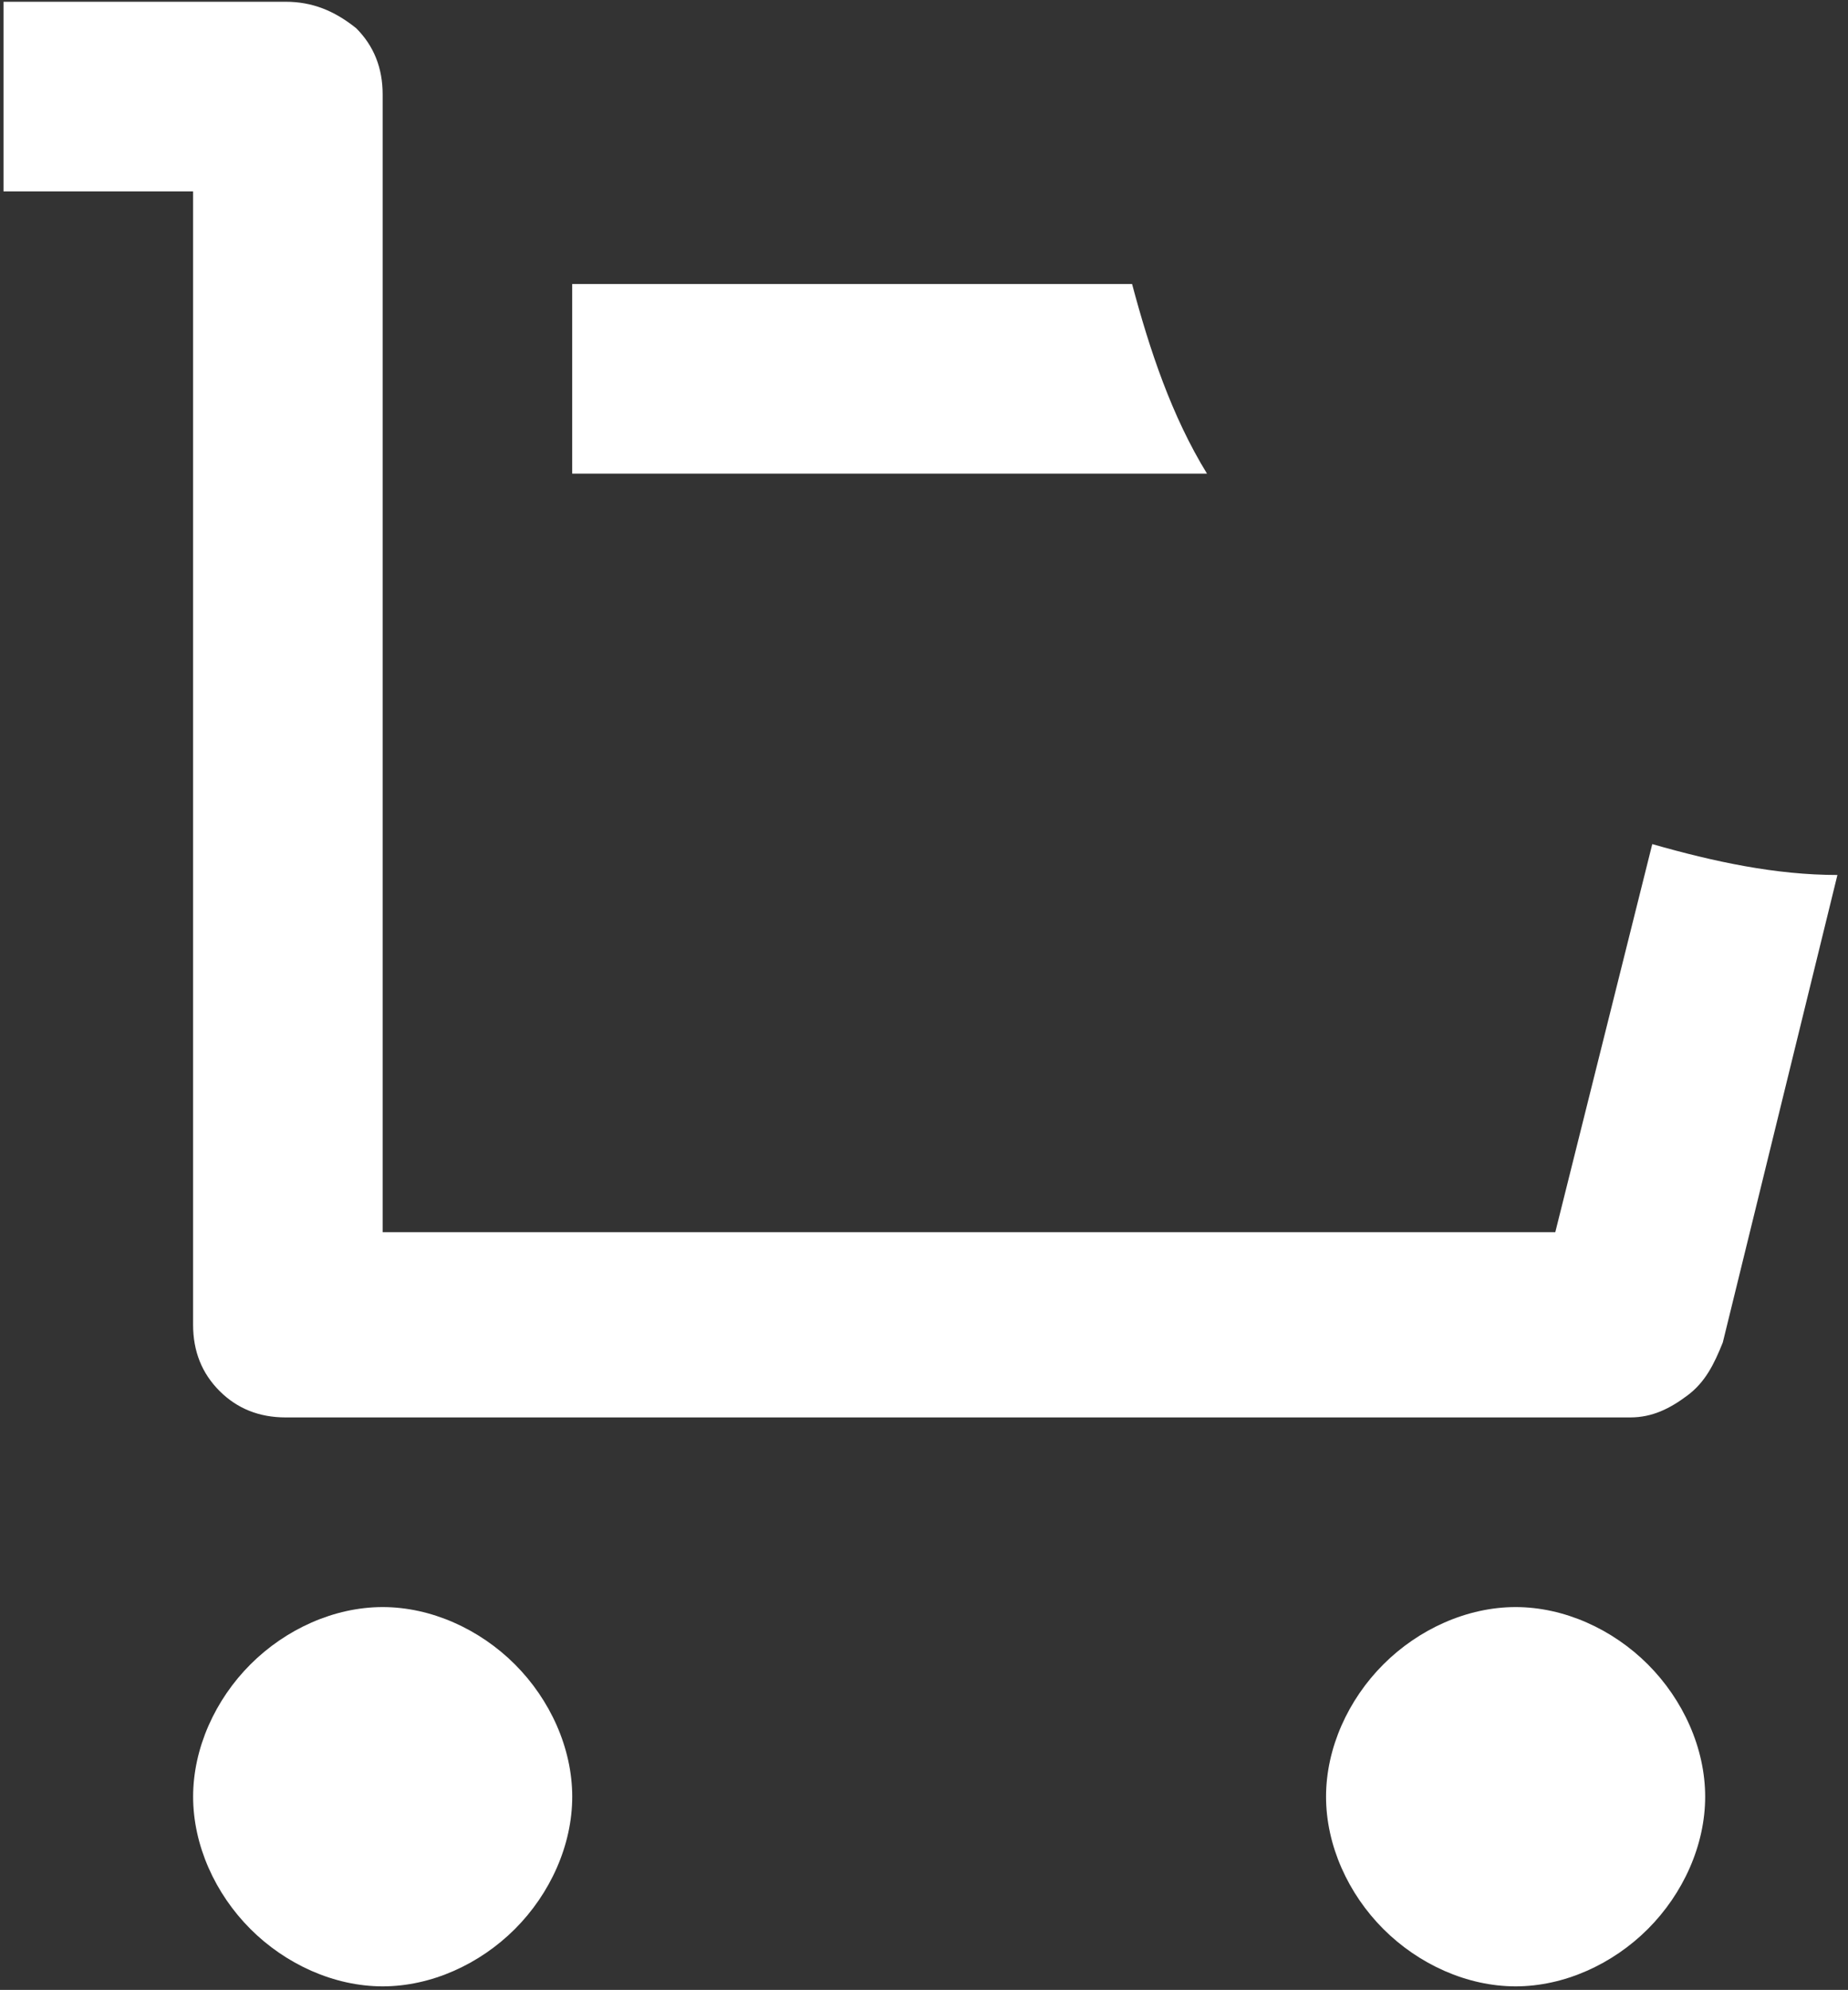 <svg width="131" height="141" viewBox="0 0 131 141" fill="#fff" xmlns="http://www.w3.org/2000/svg">
<rect x="0" y="0" width="131" height="141" fill="#333333" stroke="none"/>
<path d="M117.125 59.812L110.25 87.312H27.125V6.687C27.125 4.812 26.5 3.25 25.25 2C23.688 0.75 22.125 0.125 20.25 0.125H0.25V13.562H13.688V93.875C13.688 95.75 14.312 97.312 15.562 98.562C16.812 99.812 18.375 100.437 20.25 100.437H115.563C117.125 100.437 118.375 99.812 119.625 98.875C120.875 97.937 121.5 96.687 122.125 95.125L130.25 62C125.875 62 121.5 61.062 117.125 59.812Z" fill="#fff"/>
<path d="M80.25 20.125H40.562V33.562H85.562C83.062 29.5 81.5 24.812 80.25 20.125Z" fill="#fff"/>
<path d="M27.127 113.875C23.689 113.875 20.252 115.437 17.752 117.937C15.252 120.437 13.69 123.875 13.69 127.312C13.69 130.75 15.252 134.187 17.752 136.687C20.252 139.187 23.689 140.75 27.127 140.75C30.564 140.75 34.002 139.187 36.502 136.687C39.002 134.187 40.564 130.75 40.564 127.312C40.564 123.875 39.002 120.437 36.502 117.937C34.002 115.437 30.564 113.875 27.127 113.875Z" fill="#fff"/>
<path d="M107.438 113.875C104 113.875 100.562 115.437 98.062 117.937C95.562 120.437 94 123.875 94 127.312C94 130.75 95.562 134.187 98.062 136.687C100.562 139.187 104 140.75 107.438 140.75C110.875 140.75 114.313 139.187 116.813 136.687C119.313 134.187 120.875 130.75 120.875 127.312C120.875 123.875 119.313 120.437 116.813 117.937C114.313 115.437 110.875 113.875 107.438 113.875Z" fill="#fff"/>
</svg>
